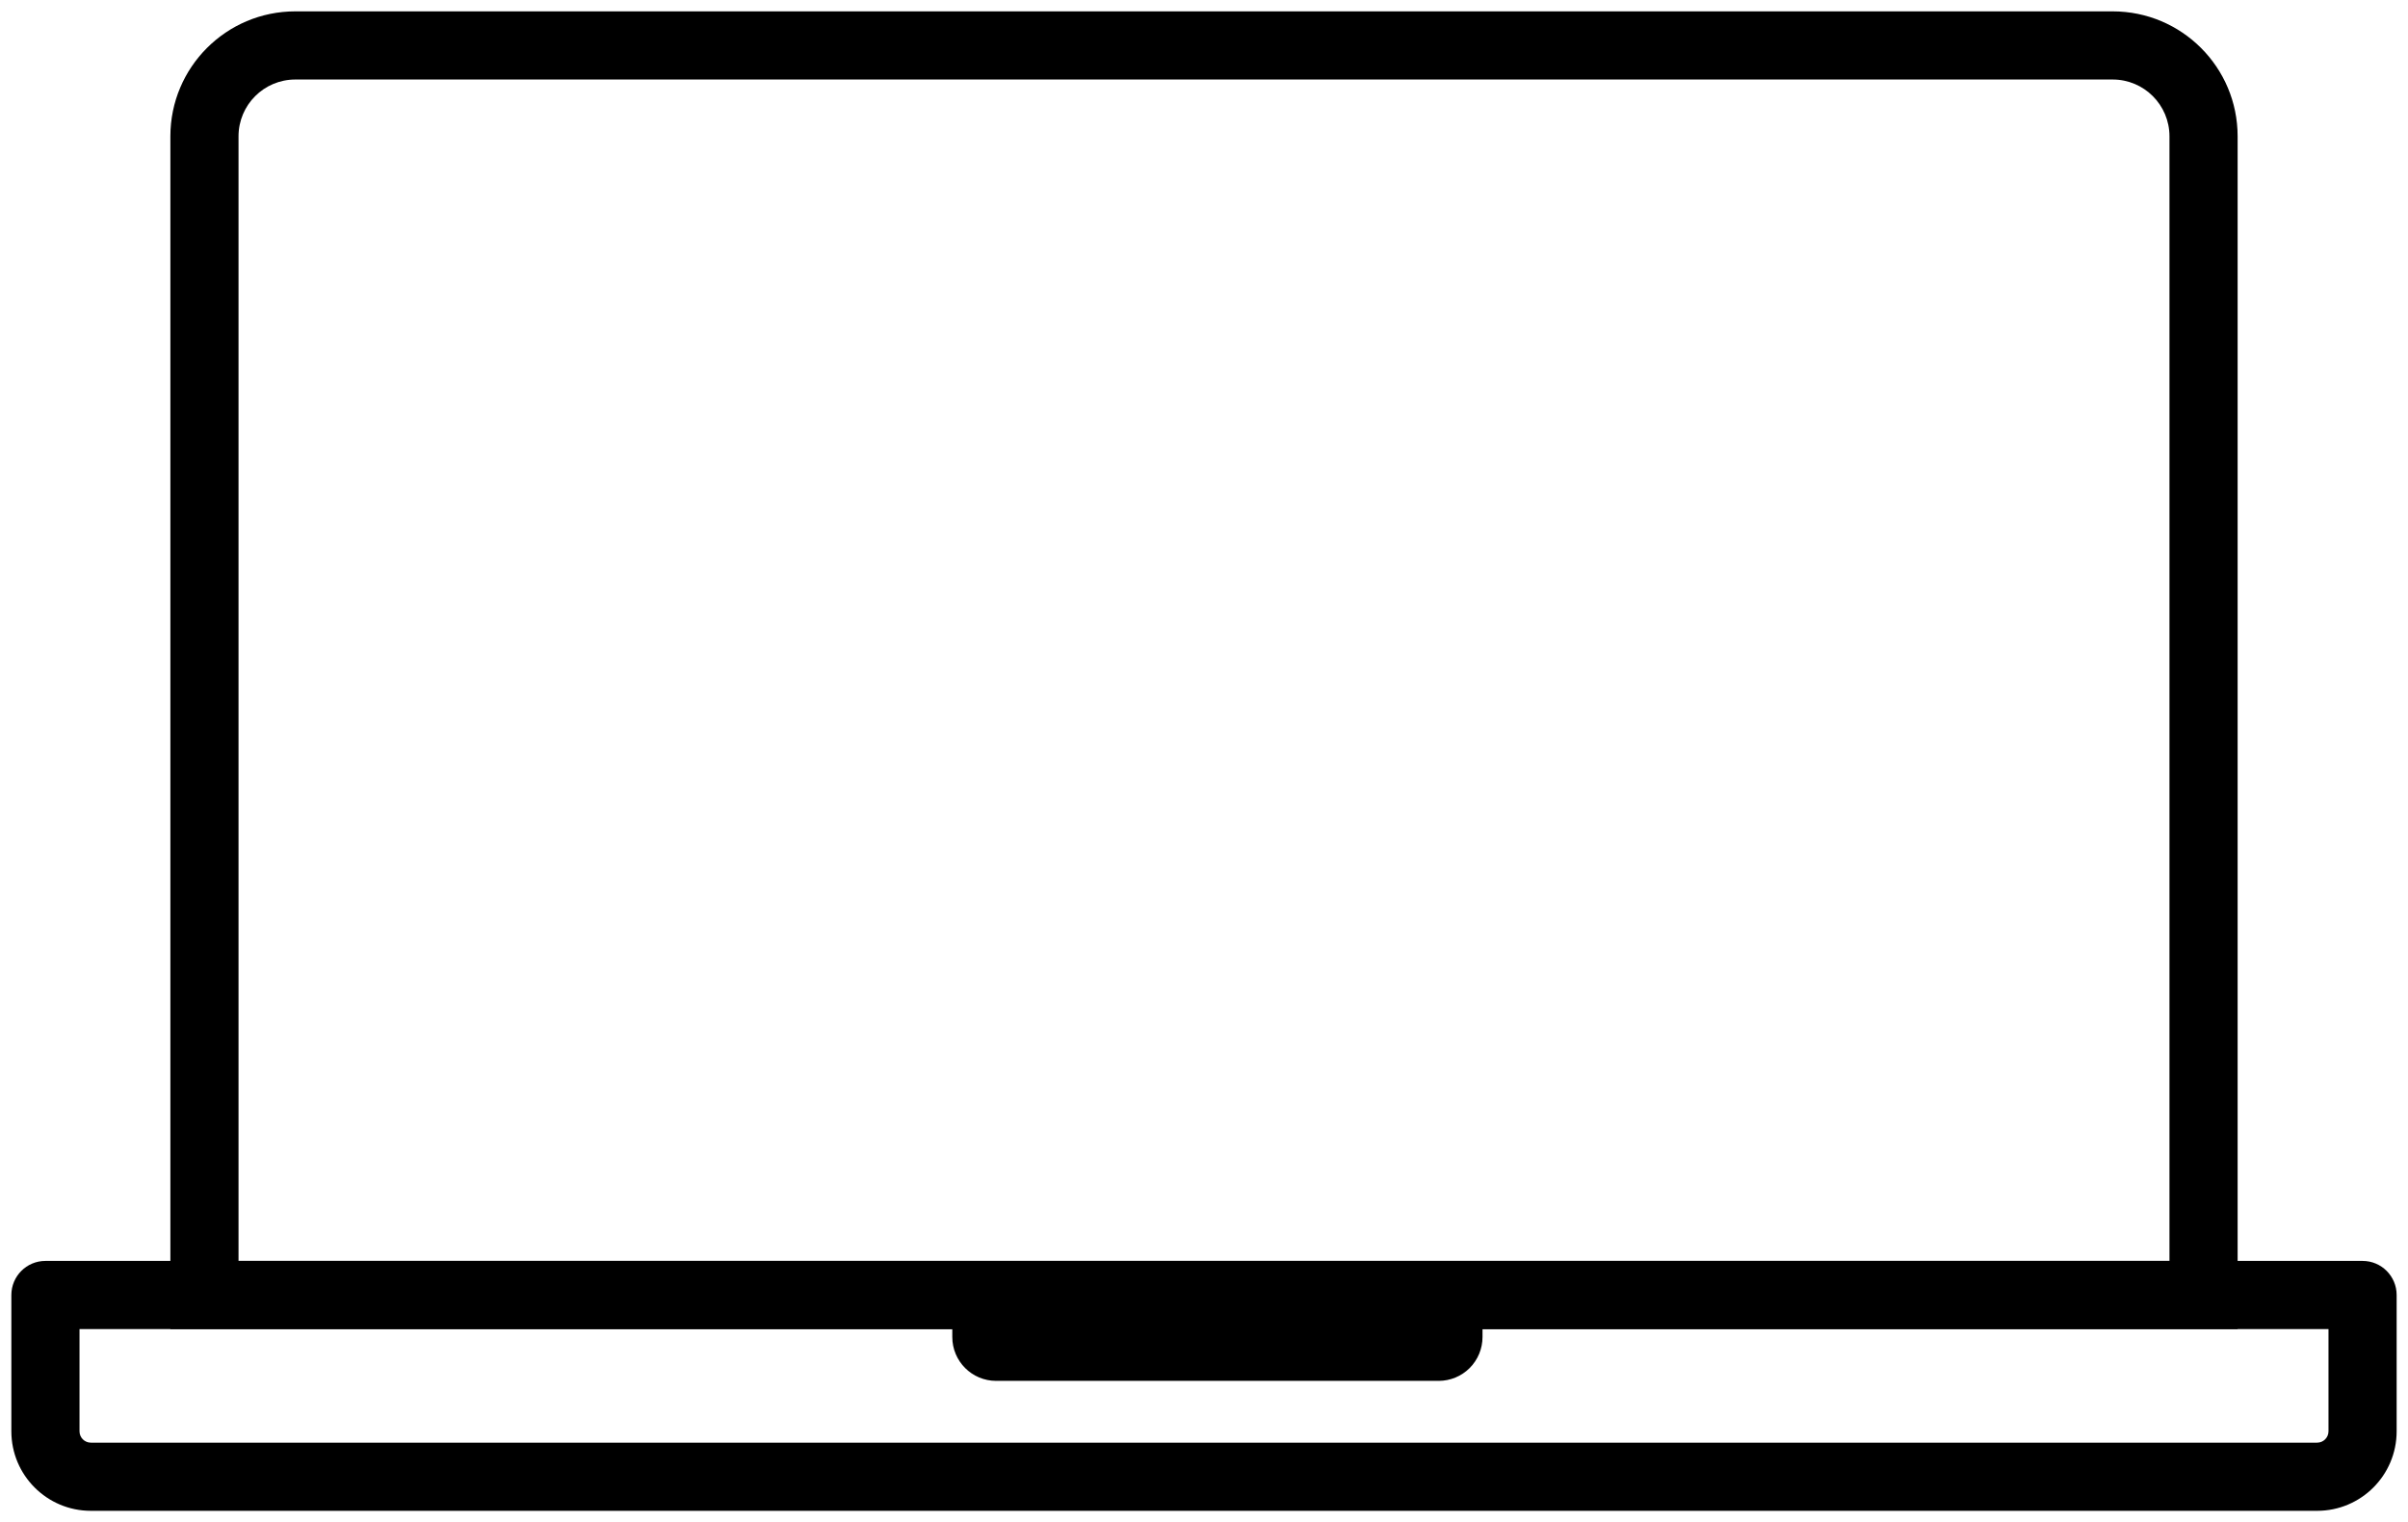 <?xml version="1.0" encoding="UTF-8"?>
<svg width="106px" height="67px" viewBox="0 0 106 67" version="1.1" xmlns="http://www.w3.org/2000/svg" xmlns:xlink="http://www.w3.org/1999/xlink">
    <title>Laptop</title>
    <g id="3-Case-Studies" stroke="none" stroke-width="1" fill="none" fill-rule="evenodd">
        <g id="Epic-Toledo-Case-Study" transform="translate(-310, -9982)" fill="#000000">
            <g id="Laptop" transform="translate(312, 9984)">
                <path d="M40.25,56 L62.93,56 C63.112,56 63.26,56.148 63.26,56.33 L63.26,56.85 C63.26,57.362 63.057,57.853 62.695,58.215 C62.333,58.577 61.842,58.78 61.33,58.78 L41.85,58.78 C40.784,58.78 39.92,57.916 39.92,56.85 L39.92,56.33 C39.92,56.242 39.955,56.159 40.017,56.097 C40.079,56.035 40.162,56 40.25,56 Z" id="Path"></path>
                <path d="M102,53.5 C102.828,53.5 103.5,54.172 103.5,55 L103.5,61 C103.5,62.933 101.933,64.5 100,64.5 L2,64.5 C0.067,64.5 -1.5,62.933 -1.5,61 L-1.5,55 C-1.5,54.172 -0.828,53.5 0,53.5 L102,53.5 Z M100.5,56.5 L1.5,56.5 L1.5,61 C1.5,61.276 1.724,61.5 2,61.5 L100,61.5 C100.276,61.5 100.5,61.276 100.5,61 L100.5,56.5 Z" id="Rectangle" fill-rule="nonzero"></path>
                <path d="M91,-1.5 C94.038,-1.5 96.5,0.962 96.5,4 L96.5,56.5 L5.5,56.5 L5.5,4 C5.5,0.962 7.962,-1.5 11,-1.5 L91,-1.5 Z M93.5,53.5 L93.5,4 C93.5,2.619 92.381,1.5 91,1.5 L11,1.5 C9.619,1.5 8.5,2.619 8.5,4 L8.5,53.5 L93.5,53.5 Z" id="Rectangle" fill-rule="nonzero"></path>
            </g>
        </g>
    </g>
</svg>
